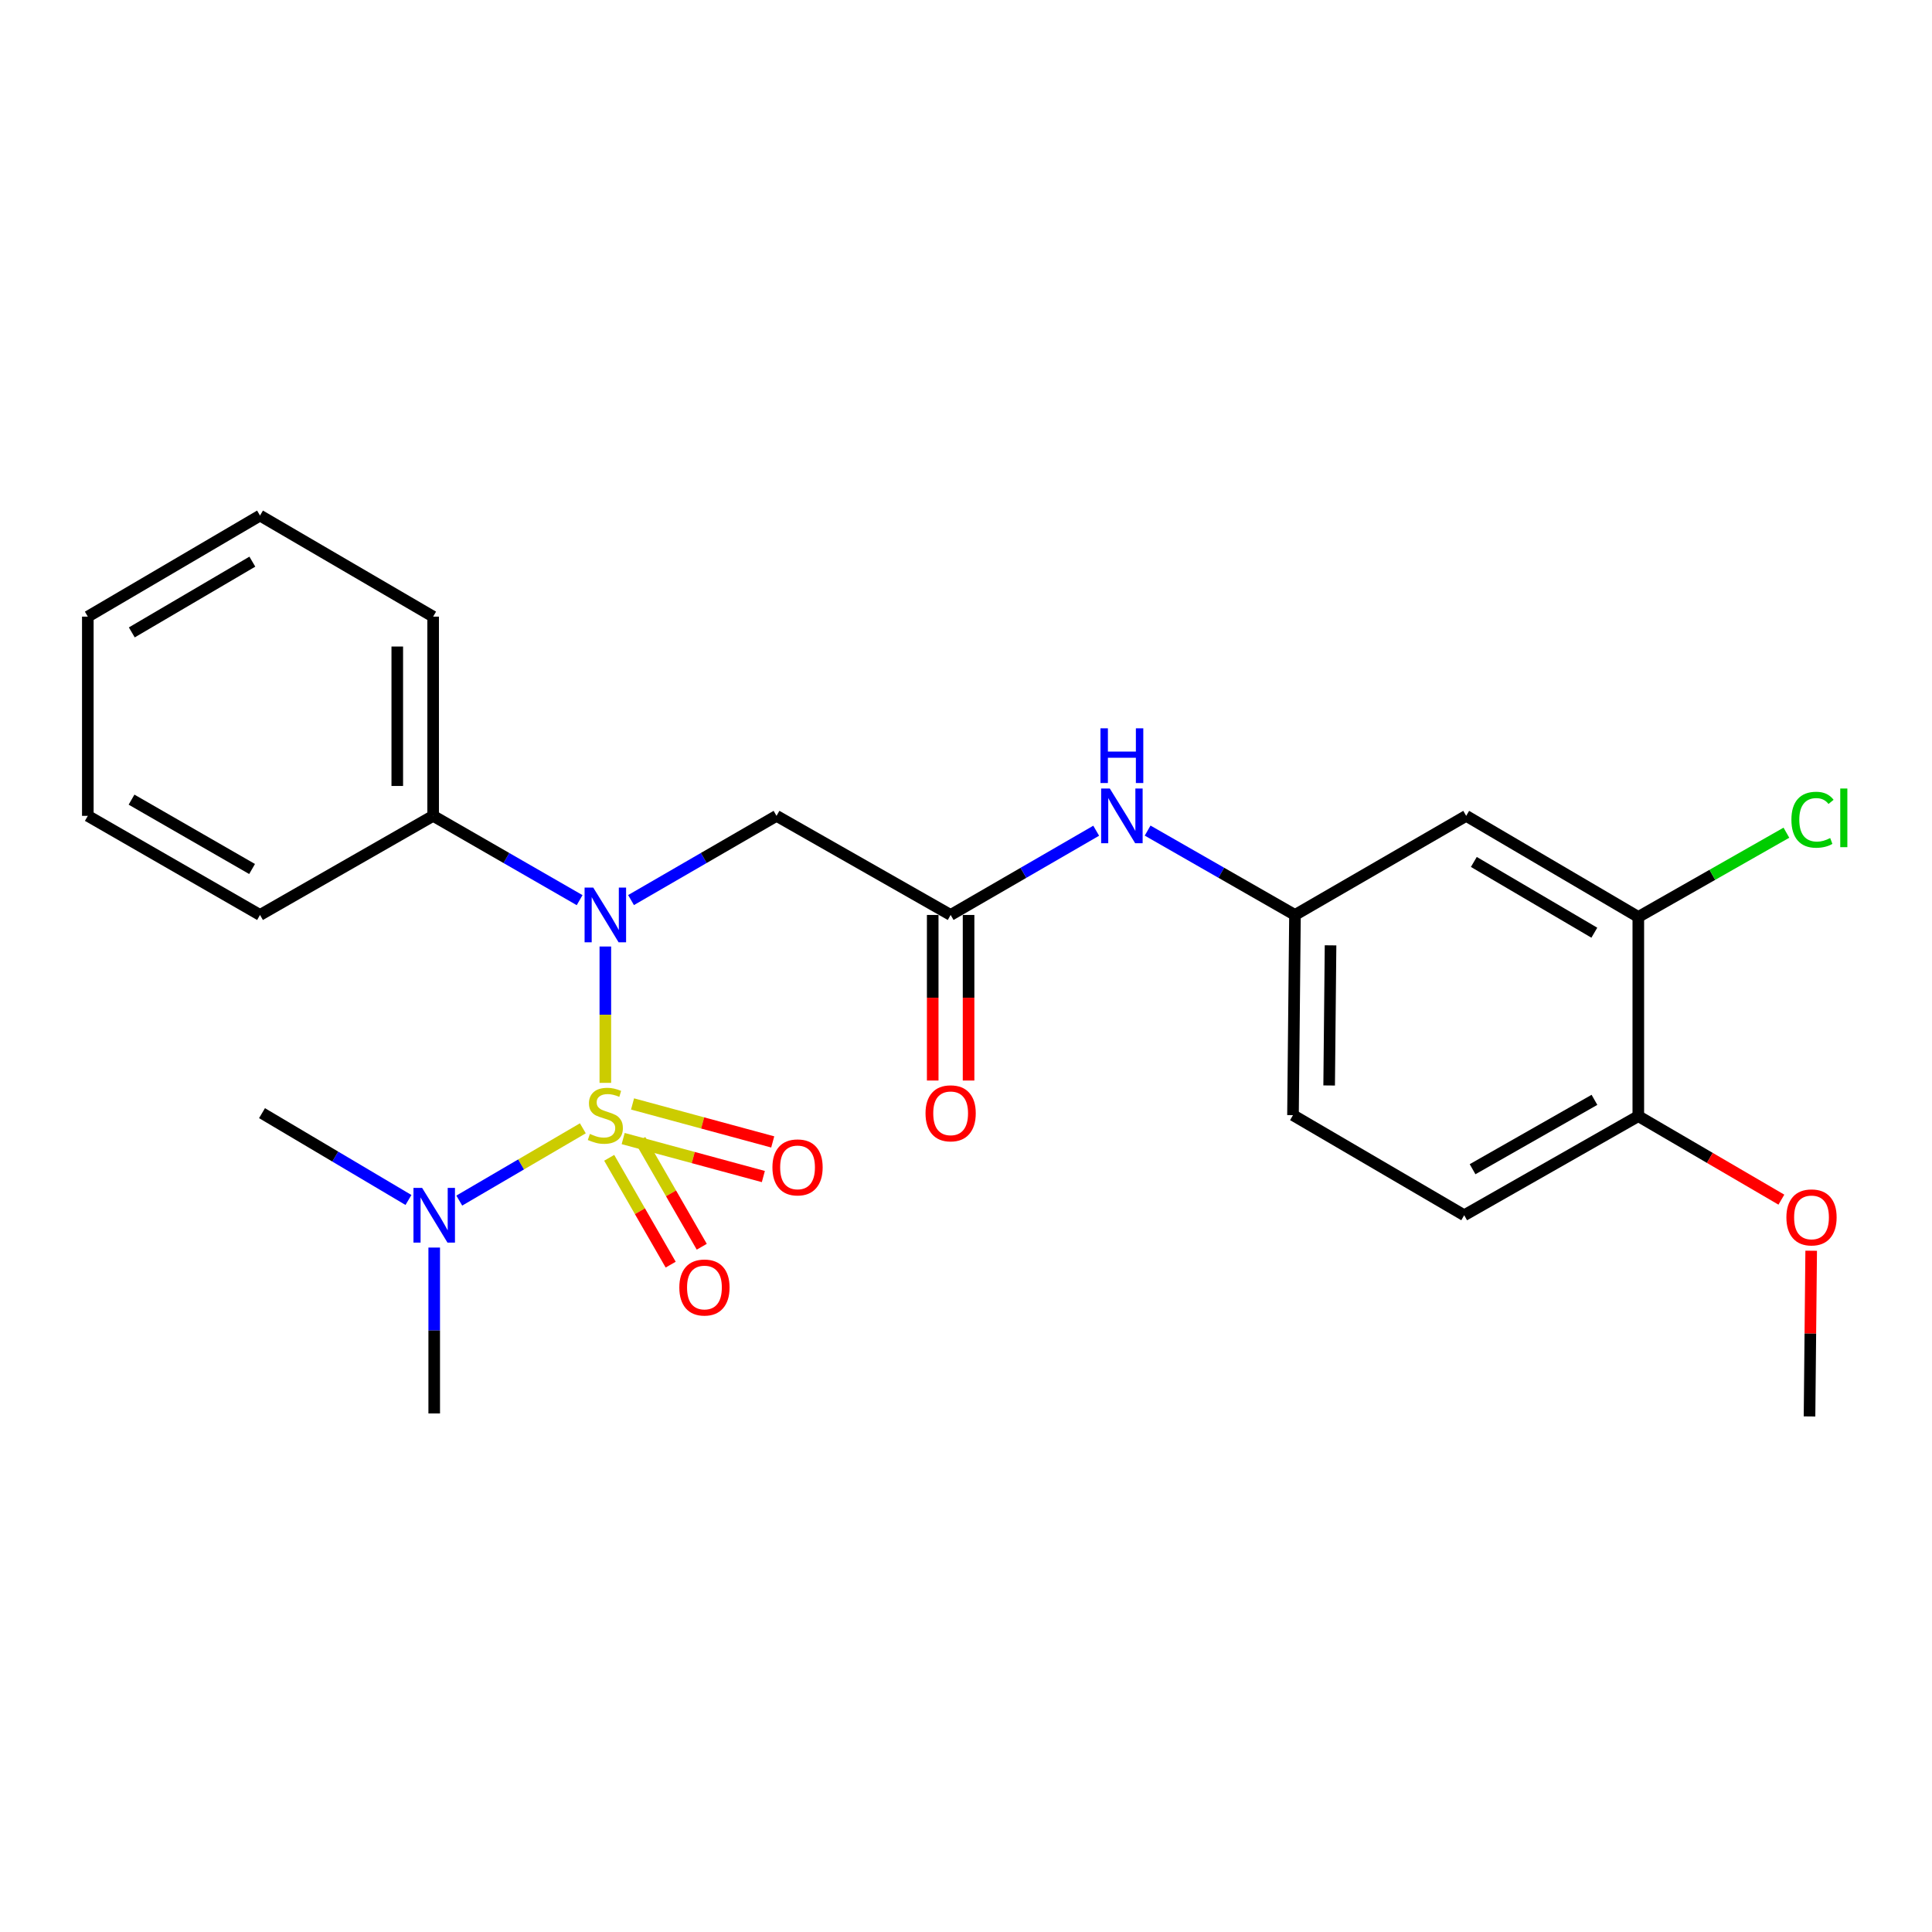 <?xml version='1.0' encoding='iso-8859-1'?>
<svg version='1.1' baseProfile='full'
              xmlns='http://www.w3.org/2000/svg'
                      xmlns:rdkit='http://www.rdkit.org/xml'
                      xmlns:xlink='http://www.w3.org/1999/xlink'
                  xml:space='preserve'
width='1000px' height='1000px' viewBox='0 0 1000 1000'>
<!-- END OF HEADER -->
<rect style='opacity:1.0;fill:#FFFFFF;stroke:none' width='1000' height='1000' x='0' y='0'> </rect>
<path class='bond-0' d='M 313.323,560.489 L 313.323,525.201' style='fill:none;fill-rule:evenodd;stroke:#CCCC00;stroke-width:6px;stroke-linecap:butt;stroke-linejoin:miter;stroke-opacity:1' />
<path class='bond-0' d='M 313.323,525.201 L 313.323,489.912' style='fill:none;fill-rule:evenodd;stroke:#0000FF;stroke-width:6px;stroke-linecap:butt;stroke-linejoin:miter;stroke-opacity:1' />
<path class='bond-3' d='M 301.678,584.012 L 269.697,602.718' style='fill:none;fill-rule:evenodd;stroke:#CCCC00;stroke-width:6px;stroke-linecap:butt;stroke-linejoin:miter;stroke-opacity:1' />
<path class='bond-3' d='M 269.697,602.718 L 237.717,621.425' style='fill:none;fill-rule:evenodd;stroke:#0000FF;stroke-width:6px;stroke-linecap:butt;stroke-linejoin:miter;stroke-opacity:1' />
<path class='bond-4' d='M 315.322,599.28 L 331.232,626.927' style='fill:none;fill-rule:evenodd;stroke:#CCCC00;stroke-width:6px;stroke-linecap:butt;stroke-linejoin:miter;stroke-opacity:1' />
<path class='bond-4' d='M 331.232,626.927 L 347.143,654.573' style='fill:none;fill-rule:evenodd;stroke:#FF0000;stroke-width:6px;stroke-linecap:butt;stroke-linejoin:miter;stroke-opacity:1' />
<path class='bond-4' d='M 331.41,590.021 L 347.321,617.668' style='fill:none;fill-rule:evenodd;stroke:#CCCC00;stroke-width:6px;stroke-linecap:butt;stroke-linejoin:miter;stroke-opacity:1' />
<path class='bond-4' d='M 347.321,617.668 L 363.231,645.314' style='fill:none;fill-rule:evenodd;stroke:#FF0000;stroke-width:6px;stroke-linecap:butt;stroke-linejoin:miter;stroke-opacity:1' />
<path class='bond-5' d='M 322.553,589.317 L 358.829,599.146' style='fill:none;fill-rule:evenodd;stroke:#CCCC00;stroke-width:6px;stroke-linecap:butt;stroke-linejoin:miter;stroke-opacity:1' />
<path class='bond-5' d='M 358.829,599.146 L 395.106,608.976' style='fill:none;fill-rule:evenodd;stroke:#FF0000;stroke-width:6px;stroke-linecap:butt;stroke-linejoin:miter;stroke-opacity:1' />
<path class='bond-5' d='M 327.407,571.4 L 363.684,581.23' style='fill:none;fill-rule:evenodd;stroke:#CCCC00;stroke-width:6px;stroke-linecap:butt;stroke-linejoin:miter;stroke-opacity:1' />
<path class='bond-5' d='M 363.684,581.23 L 399.961,591.06' style='fill:none;fill-rule:evenodd;stroke:#FF0000;stroke-width:6px;stroke-linecap:butt;stroke-linejoin:miter;stroke-opacity:1' />
<path class='bond-1' d='M 326.623,465.88 L 364.276,444.082' style='fill:none;fill-rule:evenodd;stroke:#0000FF;stroke-width:6px;stroke-linecap:butt;stroke-linejoin:miter;stroke-opacity:1' />
<path class='bond-1' d='M 364.276,444.082 L 401.929,422.285' style='fill:none;fill-rule:evenodd;stroke:#000000;stroke-width:6px;stroke-linecap:butt;stroke-linejoin:miter;stroke-opacity:1' />
<path class='bond-10' d='M 300.012,465.919 L 262.102,444.102' style='fill:none;fill-rule:evenodd;stroke:#0000FF;stroke-width:6px;stroke-linecap:butt;stroke-linejoin:miter;stroke-opacity:1' />
<path class='bond-10' d='M 262.102,444.102 L 224.192,422.285' style='fill:none;fill-rule:evenodd;stroke:#000000;stroke-width:6px;stroke-linecap:butt;stroke-linejoin:miter;stroke-opacity:1' />
<path class='bond-2' d='M 401.929,422.285 L 492.05,473.579' style='fill:none;fill-rule:evenodd;stroke:#000000;stroke-width:6px;stroke-linecap:butt;stroke-linejoin:miter;stroke-opacity:1' />
<path class='bond-8' d='M 492.05,473.579 L 529.718,451.78' style='fill:none;fill-rule:evenodd;stroke:#000000;stroke-width:6px;stroke-linecap:butt;stroke-linejoin:miter;stroke-opacity:1' />
<path class='bond-8' d='M 529.718,451.78 L 567.386,429.982' style='fill:none;fill-rule:evenodd;stroke:#0000FF;stroke-width:6px;stroke-linecap:butt;stroke-linejoin:miter;stroke-opacity:1' />
<path class='bond-12' d='M 482.769,473.579 L 482.769,516.432' style='fill:none;fill-rule:evenodd;stroke:#000000;stroke-width:6px;stroke-linecap:butt;stroke-linejoin:miter;stroke-opacity:1' />
<path class='bond-12' d='M 482.769,516.432 L 482.769,559.284' style='fill:none;fill-rule:evenodd;stroke:#FF0000;stroke-width:6px;stroke-linecap:butt;stroke-linejoin:miter;stroke-opacity:1' />
<path class='bond-12' d='M 501.331,473.579 L 501.331,516.432' style='fill:none;fill-rule:evenodd;stroke:#000000;stroke-width:6px;stroke-linecap:butt;stroke-linejoin:miter;stroke-opacity:1' />
<path class='bond-12' d='M 501.331,516.432 L 501.331,559.284' style='fill:none;fill-rule:evenodd;stroke:#FF0000;stroke-width:6px;stroke-linecap:butt;stroke-linejoin:miter;stroke-opacity:1' />
<path class='bond-17' d='M 224.749,645.735 L 224.749,688.667' style='fill:none;fill-rule:evenodd;stroke:#0000FF;stroke-width:6px;stroke-linecap:butt;stroke-linejoin:miter;stroke-opacity:1' />
<path class='bond-17' d='M 224.749,688.667 L 224.749,731.599' style='fill:none;fill-rule:evenodd;stroke:#000000;stroke-width:6px;stroke-linecap:butt;stroke-linejoin:miter;stroke-opacity:1' />
<path class='bond-18' d='M 211.418,621.107 L 173.518,598.638' style='fill:none;fill-rule:evenodd;stroke:#0000FF;stroke-width:6px;stroke-linecap:butt;stroke-linejoin:miter;stroke-opacity:1' />
<path class='bond-18' d='M 173.518,598.638 L 135.617,576.169' style='fill:none;fill-rule:evenodd;stroke:#000000;stroke-width:6px;stroke-linecap:butt;stroke-linejoin:miter;stroke-opacity:1' />
<path class='bond-6' d='M 847.988,474.61 L 758.898,422.285' style='fill:none;fill-rule:evenodd;stroke:#000000;stroke-width:6px;stroke-linecap:butt;stroke-linejoin:miter;stroke-opacity:1' />
<path class='bond-6' d='M 825.224,482.768 L 762.86,446.139' style='fill:none;fill-rule:evenodd;stroke:#000000;stroke-width:6px;stroke-linecap:butt;stroke-linejoin:miter;stroke-opacity:1' />
<path class='bond-14' d='M 847.988,474.61 L 886.313,452.807' style='fill:none;fill-rule:evenodd;stroke:#000000;stroke-width:6px;stroke-linecap:butt;stroke-linejoin:miter;stroke-opacity:1' />
<path class='bond-14' d='M 886.313,452.807 L 924.637,431.004' style='fill:none;fill-rule:evenodd;stroke:#00CC00;stroke-width:6px;stroke-linecap:butt;stroke-linejoin:miter;stroke-opacity:1' />
<path class='bond-26' d='M 847.988,474.61 L 847.988,577.715' style='fill:none;fill-rule:evenodd;stroke:#000000;stroke-width:6px;stroke-linecap:butt;stroke-linejoin:miter;stroke-opacity:1' />
<path class='bond-7' d='M 758.898,422.285 L 670.282,473.579' style='fill:none;fill-rule:evenodd;stroke:#000000;stroke-width:6px;stroke-linecap:butt;stroke-linejoin:miter;stroke-opacity:1' />
<path class='bond-9' d='M 594.008,429.911 L 632.145,451.745' style='fill:none;fill-rule:evenodd;stroke:#0000FF;stroke-width:6px;stroke-linecap:butt;stroke-linejoin:miter;stroke-opacity:1' />
<path class='bond-9' d='M 632.145,451.745 L 670.282,473.579' style='fill:none;fill-rule:evenodd;stroke:#000000;stroke-width:6px;stroke-linecap:butt;stroke-linejoin:miter;stroke-opacity:1' />
<path class='bond-15' d='M 670.282,473.579 L 669.251,577.2' style='fill:none;fill-rule:evenodd;stroke:#000000;stroke-width:6px;stroke-linecap:butt;stroke-linejoin:miter;stroke-opacity:1' />
<path class='bond-15' d='M 688.689,489.307 L 687.967,561.841' style='fill:none;fill-rule:evenodd;stroke:#000000;stroke-width:6px;stroke-linecap:butt;stroke-linejoin:miter;stroke-opacity:1' />
<path class='bond-19' d='M 224.192,422.285 L 224.192,319.169' style='fill:none;fill-rule:evenodd;stroke:#000000;stroke-width:6px;stroke-linecap:butt;stroke-linejoin:miter;stroke-opacity:1' />
<path class='bond-19' d='M 205.629,406.817 L 205.629,334.637' style='fill:none;fill-rule:evenodd;stroke:#000000;stroke-width:6px;stroke-linecap:butt;stroke-linejoin:miter;stroke-opacity:1' />
<path class='bond-20' d='M 224.192,422.285 L 134.586,473.579' style='fill:none;fill-rule:evenodd;stroke:#000000;stroke-width:6px;stroke-linecap:butt;stroke-linejoin:miter;stroke-opacity:1' />
<path class='bond-11' d='M 847.988,577.715 L 757.867,629.01' style='fill:none;fill-rule:evenodd;stroke:#000000;stroke-width:6px;stroke-linecap:butt;stroke-linejoin:miter;stroke-opacity:1' />
<path class='bond-11' d='M 825.288,569.277 L 762.203,605.183' style='fill:none;fill-rule:evenodd;stroke:#000000;stroke-width:6px;stroke-linecap:butt;stroke-linejoin:miter;stroke-opacity:1' />
<path class='bond-16' d='M 847.988,577.715 L 885.014,599.327' style='fill:none;fill-rule:evenodd;stroke:#000000;stroke-width:6px;stroke-linecap:butt;stroke-linejoin:miter;stroke-opacity:1' />
<path class='bond-16' d='M 885.014,599.327 L 922.04,620.939' style='fill:none;fill-rule:evenodd;stroke:#FF0000;stroke-width:6px;stroke-linecap:butt;stroke-linejoin:miter;stroke-opacity:1' />
<path class='bond-13' d='M 757.867,629.01 L 669.251,577.2' style='fill:none;fill-rule:evenodd;stroke:#000000;stroke-width:6px;stroke-linecap:butt;stroke-linejoin:miter;stroke-opacity:1' />
<path class='bond-21' d='M 937.462,647.379 L 937.033,690.263' style='fill:none;fill-rule:evenodd;stroke:#FF0000;stroke-width:6px;stroke-linecap:butt;stroke-linejoin:miter;stroke-opacity:1' />
<path class='bond-21' d='M 937.033,690.263 L 936.604,733.146' style='fill:none;fill-rule:evenodd;stroke:#000000;stroke-width:6px;stroke-linecap:butt;stroke-linejoin:miter;stroke-opacity:1' />
<path class='bond-23' d='M 224.192,319.169 L 134.586,266.854' style='fill:none;fill-rule:evenodd;stroke:#000000;stroke-width:6px;stroke-linecap:butt;stroke-linejoin:miter;stroke-opacity:1' />
<path class='bond-22' d='M 134.586,473.579 L 45.455,422.285' style='fill:none;fill-rule:evenodd;stroke:#000000;stroke-width:6px;stroke-linecap:butt;stroke-linejoin:miter;stroke-opacity:1' />
<path class='bond-22' d='M 130.475,449.796 L 68.083,413.89' style='fill:none;fill-rule:evenodd;stroke:#000000;stroke-width:6px;stroke-linecap:butt;stroke-linejoin:miter;stroke-opacity:1' />
<path class='bond-24' d='M 45.455,422.285 L 45.455,319.169' style='fill:none;fill-rule:evenodd;stroke:#000000;stroke-width:6px;stroke-linecap:butt;stroke-linejoin:miter;stroke-opacity:1' />
<path class='bond-25' d='M 134.586,266.854 L 45.455,319.169' style='fill:none;fill-rule:evenodd;stroke:#000000;stroke-width:6px;stroke-linecap:butt;stroke-linejoin:miter;stroke-opacity:1' />
<path class='bond-25' d='M 130.613,290.71 L 68.221,327.331' style='fill:none;fill-rule:evenodd;stroke:#000000;stroke-width:6px;stroke-linecap:butt;stroke-linejoin:miter;stroke-opacity:1' />
<path  class='atom-0' d='M 305.323 586.92
Q 305.643 587.04, 306.963 587.6
Q 308.283 588.16, 309.723 588.52
Q 311.203 588.84, 312.643 588.84
Q 315.323 588.84, 316.883 587.56
Q 318.443 586.24, 318.443 583.96
Q 318.443 582.4, 317.643 581.44
Q 316.883 580.48, 315.683 579.96
Q 314.483 579.44, 312.483 578.84
Q 309.963 578.08, 308.443 577.36
Q 306.963 576.64, 305.883 575.12
Q 304.843 573.6, 304.843 571.04
Q 304.843 567.48, 307.243 565.28
Q 309.683 563.08, 314.483 563.08
Q 317.763 563.08, 321.483 564.64
L 320.563 567.72
Q 317.163 566.32, 314.603 566.32
Q 311.843 566.32, 310.323 567.48
Q 308.803 568.6, 308.843 570.56
Q 308.843 572.08, 309.603 573
Q 310.403 573.92, 311.523 574.44
Q 312.683 574.96, 314.603 575.56
Q 317.163 576.36, 318.683 577.16
Q 320.203 577.96, 321.283 579.6
Q 322.403 581.2, 322.403 583.96
Q 322.403 587.88, 319.763 590
Q 317.163 592.08, 312.803 592.08
Q 310.283 592.08, 308.363 591.52
Q 306.483 591, 304.243 590.08
L 305.323 586.92
' fill='#CCCC00'/>
<path  class='atom-1' d='M 307.063 459.419
L 316.343 474.419
Q 317.263 475.899, 318.743 478.579
Q 320.223 481.259, 320.303 481.419
L 320.303 459.419
L 324.063 459.419
L 324.063 487.739
L 320.183 487.739
L 310.223 471.339
Q 309.063 469.419, 307.823 467.219
Q 306.623 465.019, 306.263 464.339
L 306.263 487.739
L 302.583 487.739
L 302.583 459.419
L 307.063 459.419
' fill='#0000FF'/>
<path  class='atom-4' d='M 218.489 614.85
L 227.769 629.85
Q 228.689 631.33, 230.169 634.01
Q 231.649 636.69, 231.729 636.85
L 231.729 614.85
L 235.489 614.85
L 235.489 643.17
L 231.609 643.17
L 221.649 626.77
Q 220.489 624.85, 219.249 622.65
Q 218.049 620.45, 217.689 619.77
L 217.689 643.17
L 214.009 643.17
L 214.009 614.85
L 218.489 614.85
' fill='#0000FF'/>
<path  class='atom-5' d='M 351.618 666.411
Q 351.618 659.611, 354.978 655.811
Q 358.338 652.011, 364.618 652.011
Q 370.898 652.011, 374.258 655.811
Q 377.618 659.611, 377.618 666.411
Q 377.618 673.291, 374.218 677.211
Q 370.818 681.091, 364.618 681.091
Q 358.378 681.091, 354.978 677.211
Q 351.618 673.331, 351.618 666.411
M 364.618 677.891
Q 368.938 677.891, 371.258 675.011
Q 373.618 672.091, 373.618 666.411
Q 373.618 660.851, 371.258 658.051
Q 368.938 655.211, 364.618 655.211
Q 360.298 655.211, 357.938 658.011
Q 355.618 660.811, 355.618 666.411
Q 355.618 672.131, 357.938 675.011
Q 360.298 677.891, 364.618 677.891
' fill='#FF0000'/>
<path  class='atom-6' d='M 399.808 604.237
Q 399.808 597.437, 403.168 593.637
Q 406.528 589.837, 412.808 589.837
Q 419.088 589.837, 422.448 593.637
Q 425.808 597.437, 425.808 604.237
Q 425.808 611.117, 422.408 615.037
Q 419.008 618.917, 412.808 618.917
Q 406.568 618.917, 403.168 615.037
Q 399.808 611.157, 399.808 604.237
M 412.808 615.717
Q 417.128 615.717, 419.448 612.837
Q 421.808 609.917, 421.808 604.237
Q 421.808 598.677, 419.448 595.877
Q 417.128 593.037, 412.808 593.037
Q 408.488 593.037, 406.128 595.837
Q 403.808 598.637, 403.808 604.237
Q 403.808 609.957, 406.128 612.837
Q 408.488 615.717, 412.808 615.717
' fill='#FF0000'/>
<path  class='atom-9' d='M 574.427 408.125
L 583.707 423.125
Q 584.627 424.605, 586.107 427.285
Q 587.587 429.965, 587.667 430.125
L 587.667 408.125
L 591.427 408.125
L 591.427 436.445
L 587.547 436.445
L 577.587 420.045
Q 576.427 418.125, 575.187 415.925
Q 573.987 413.725, 573.627 413.045
L 573.627 436.445
L 569.947 436.445
L 569.947 408.125
L 574.427 408.125
' fill='#0000FF'/>
<path  class='atom-9' d='M 569.607 376.973
L 573.447 376.973
L 573.447 389.013
L 587.927 389.013
L 587.927 376.973
L 591.767 376.973
L 591.767 405.293
L 587.927 405.293
L 587.927 392.213
L 573.447 392.213
L 573.447 405.293
L 569.607 405.293
L 569.607 376.973
' fill='#0000FF'/>
<path  class='atom-13' d='M 479.05 576.249
Q 479.05 569.449, 482.41 565.649
Q 485.77 561.849, 492.05 561.849
Q 498.33 561.849, 501.69 565.649
Q 505.05 569.449, 505.05 576.249
Q 505.05 583.129, 501.65 587.049
Q 498.25 590.929, 492.05 590.929
Q 485.81 590.929, 482.41 587.049
Q 479.05 583.169, 479.05 576.249
M 492.05 587.729
Q 496.37 587.729, 498.69 584.849
Q 501.05 581.929, 501.05 576.249
Q 501.05 570.689, 498.69 567.889
Q 496.37 565.049, 492.05 565.049
Q 487.73 565.049, 485.37 567.849
Q 483.05 570.649, 483.05 576.249
Q 483.05 581.969, 485.37 584.849
Q 487.73 587.729, 492.05 587.729
' fill='#FF0000'/>
<path  class='atom-15' d='M 927.231 424.296
Q 927.231 417.256, 930.511 413.576
Q 933.831 409.856, 940.111 409.856
Q 945.951 409.856, 949.071 413.976
L 946.431 416.136
Q 944.151 413.136, 940.111 413.136
Q 935.831 413.136, 933.551 416.016
Q 931.311 418.856, 931.311 424.296
Q 931.311 429.896, 933.631 432.776
Q 935.991 435.656, 940.551 435.656
Q 943.671 435.656, 947.311 433.776
L 948.431 436.776
Q 946.951 437.736, 944.711 438.296
Q 942.471 438.856, 939.991 438.856
Q 933.831 438.856, 930.511 435.096
Q 927.231 431.336, 927.231 424.296
' fill='#00CC00'/>
<path  class='atom-15' d='M 952.511 408.136
L 956.191 408.136
L 956.191 438.496
L 952.511 438.496
L 952.511 408.136
' fill='#00CC00'/>
<path  class='atom-17' d='M 924.635 630.121
Q 924.635 623.321, 927.995 619.521
Q 931.355 615.721, 937.635 615.721
Q 943.915 615.721, 947.275 619.521
Q 950.635 623.321, 950.635 630.121
Q 950.635 637.001, 947.235 640.921
Q 943.835 644.801, 937.635 644.801
Q 931.395 644.801, 927.995 640.921
Q 924.635 637.041, 924.635 630.121
M 937.635 641.601
Q 941.955 641.601, 944.275 638.721
Q 946.635 635.801, 946.635 630.121
Q 946.635 624.561, 944.275 621.761
Q 941.955 618.921, 937.635 618.921
Q 933.315 618.921, 930.955 621.721
Q 928.635 624.521, 928.635 630.121
Q 928.635 635.841, 930.955 638.721
Q 933.315 641.601, 937.635 641.601
' fill='#FF0000'/>
</svg>
